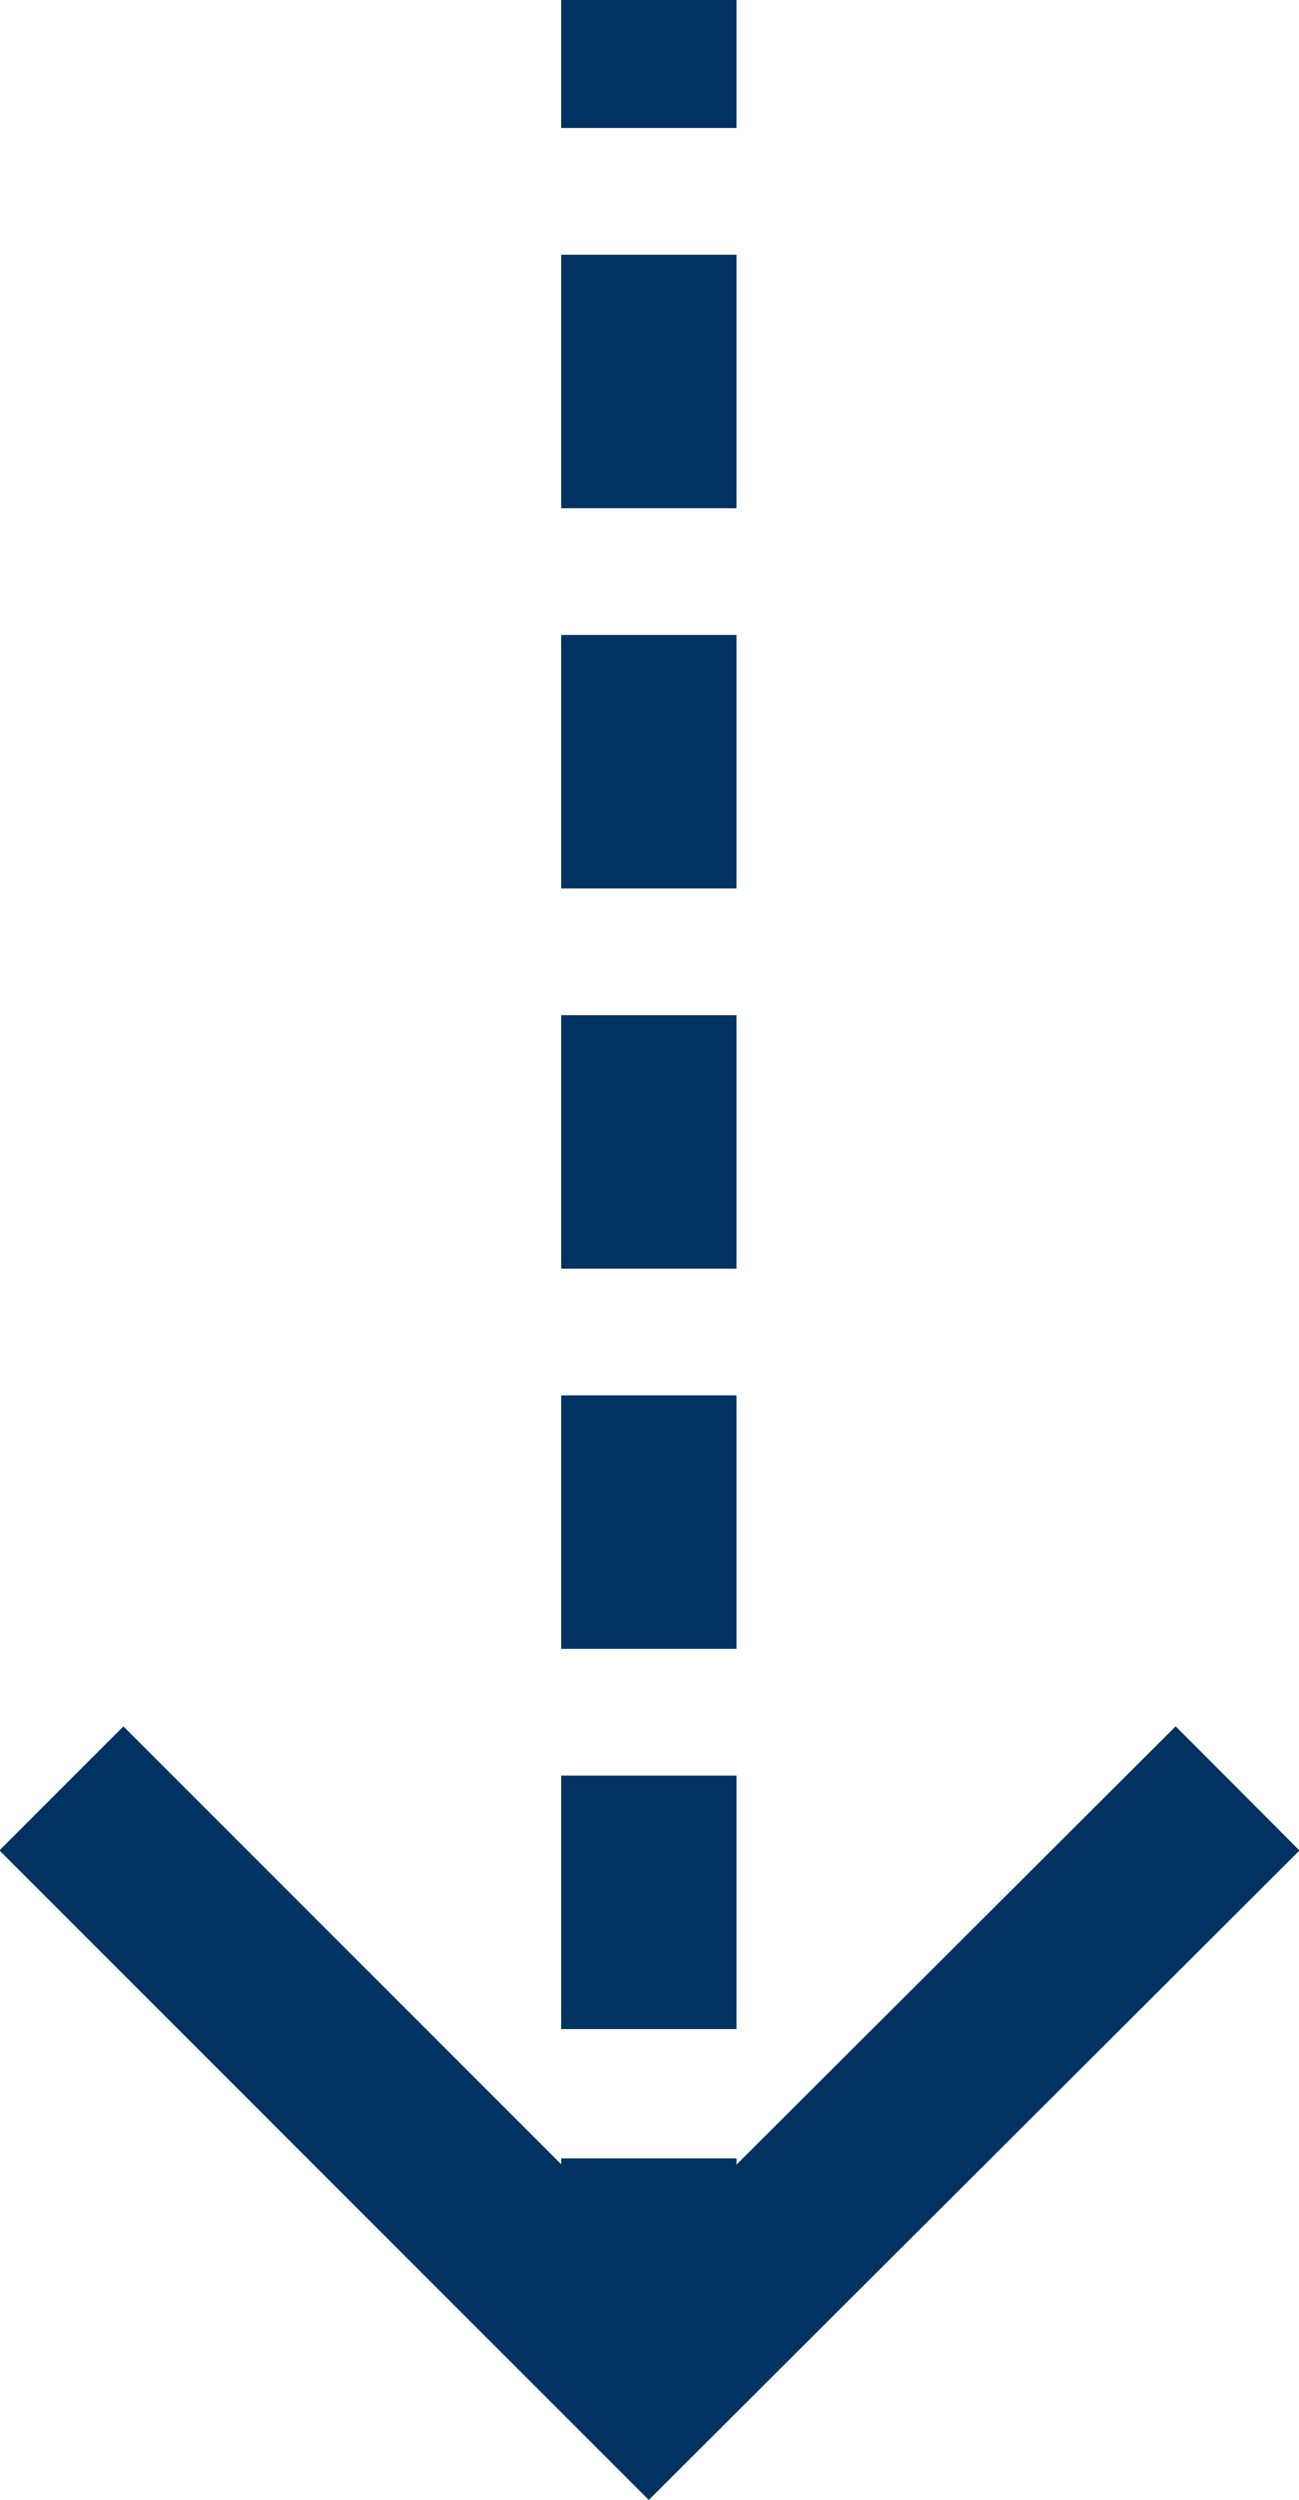<?xml version="1.0" encoding="UTF-8"?>
<svg id="Layer_2" data-name="Layer 2" xmlns="http://www.w3.org/2000/svg" viewBox="0 0 10.15 19.53">
  <defs>
    <style>
      .cls-1 {
        stroke-dasharray: 1.98 .99;
      }

      .cls-1, .cls-2 {
        fill: none;
        stroke: #003262;
        stroke-miterlimit: 10;
        stroke-width: 1.37px;
      }
    </style>
  </defs>
  <g id="Layer_1-2" data-name="Layer 1">
    <g>
      <line class="cls-2" x1="5.07" x2="5.07" y2="1"/>
      <line class="cls-1" x1="5.07" y1="1.99" x2="5.07" y2="16.36"/>
      <line class="cls-2" x1="5.07" y1="16.86" x2="5.07" y2="17.86"/>
    </g>
    <polyline class="cls-2" points="9.67 13.97 5.07 18.56 .48 13.97"/>
  </g>
</svg>